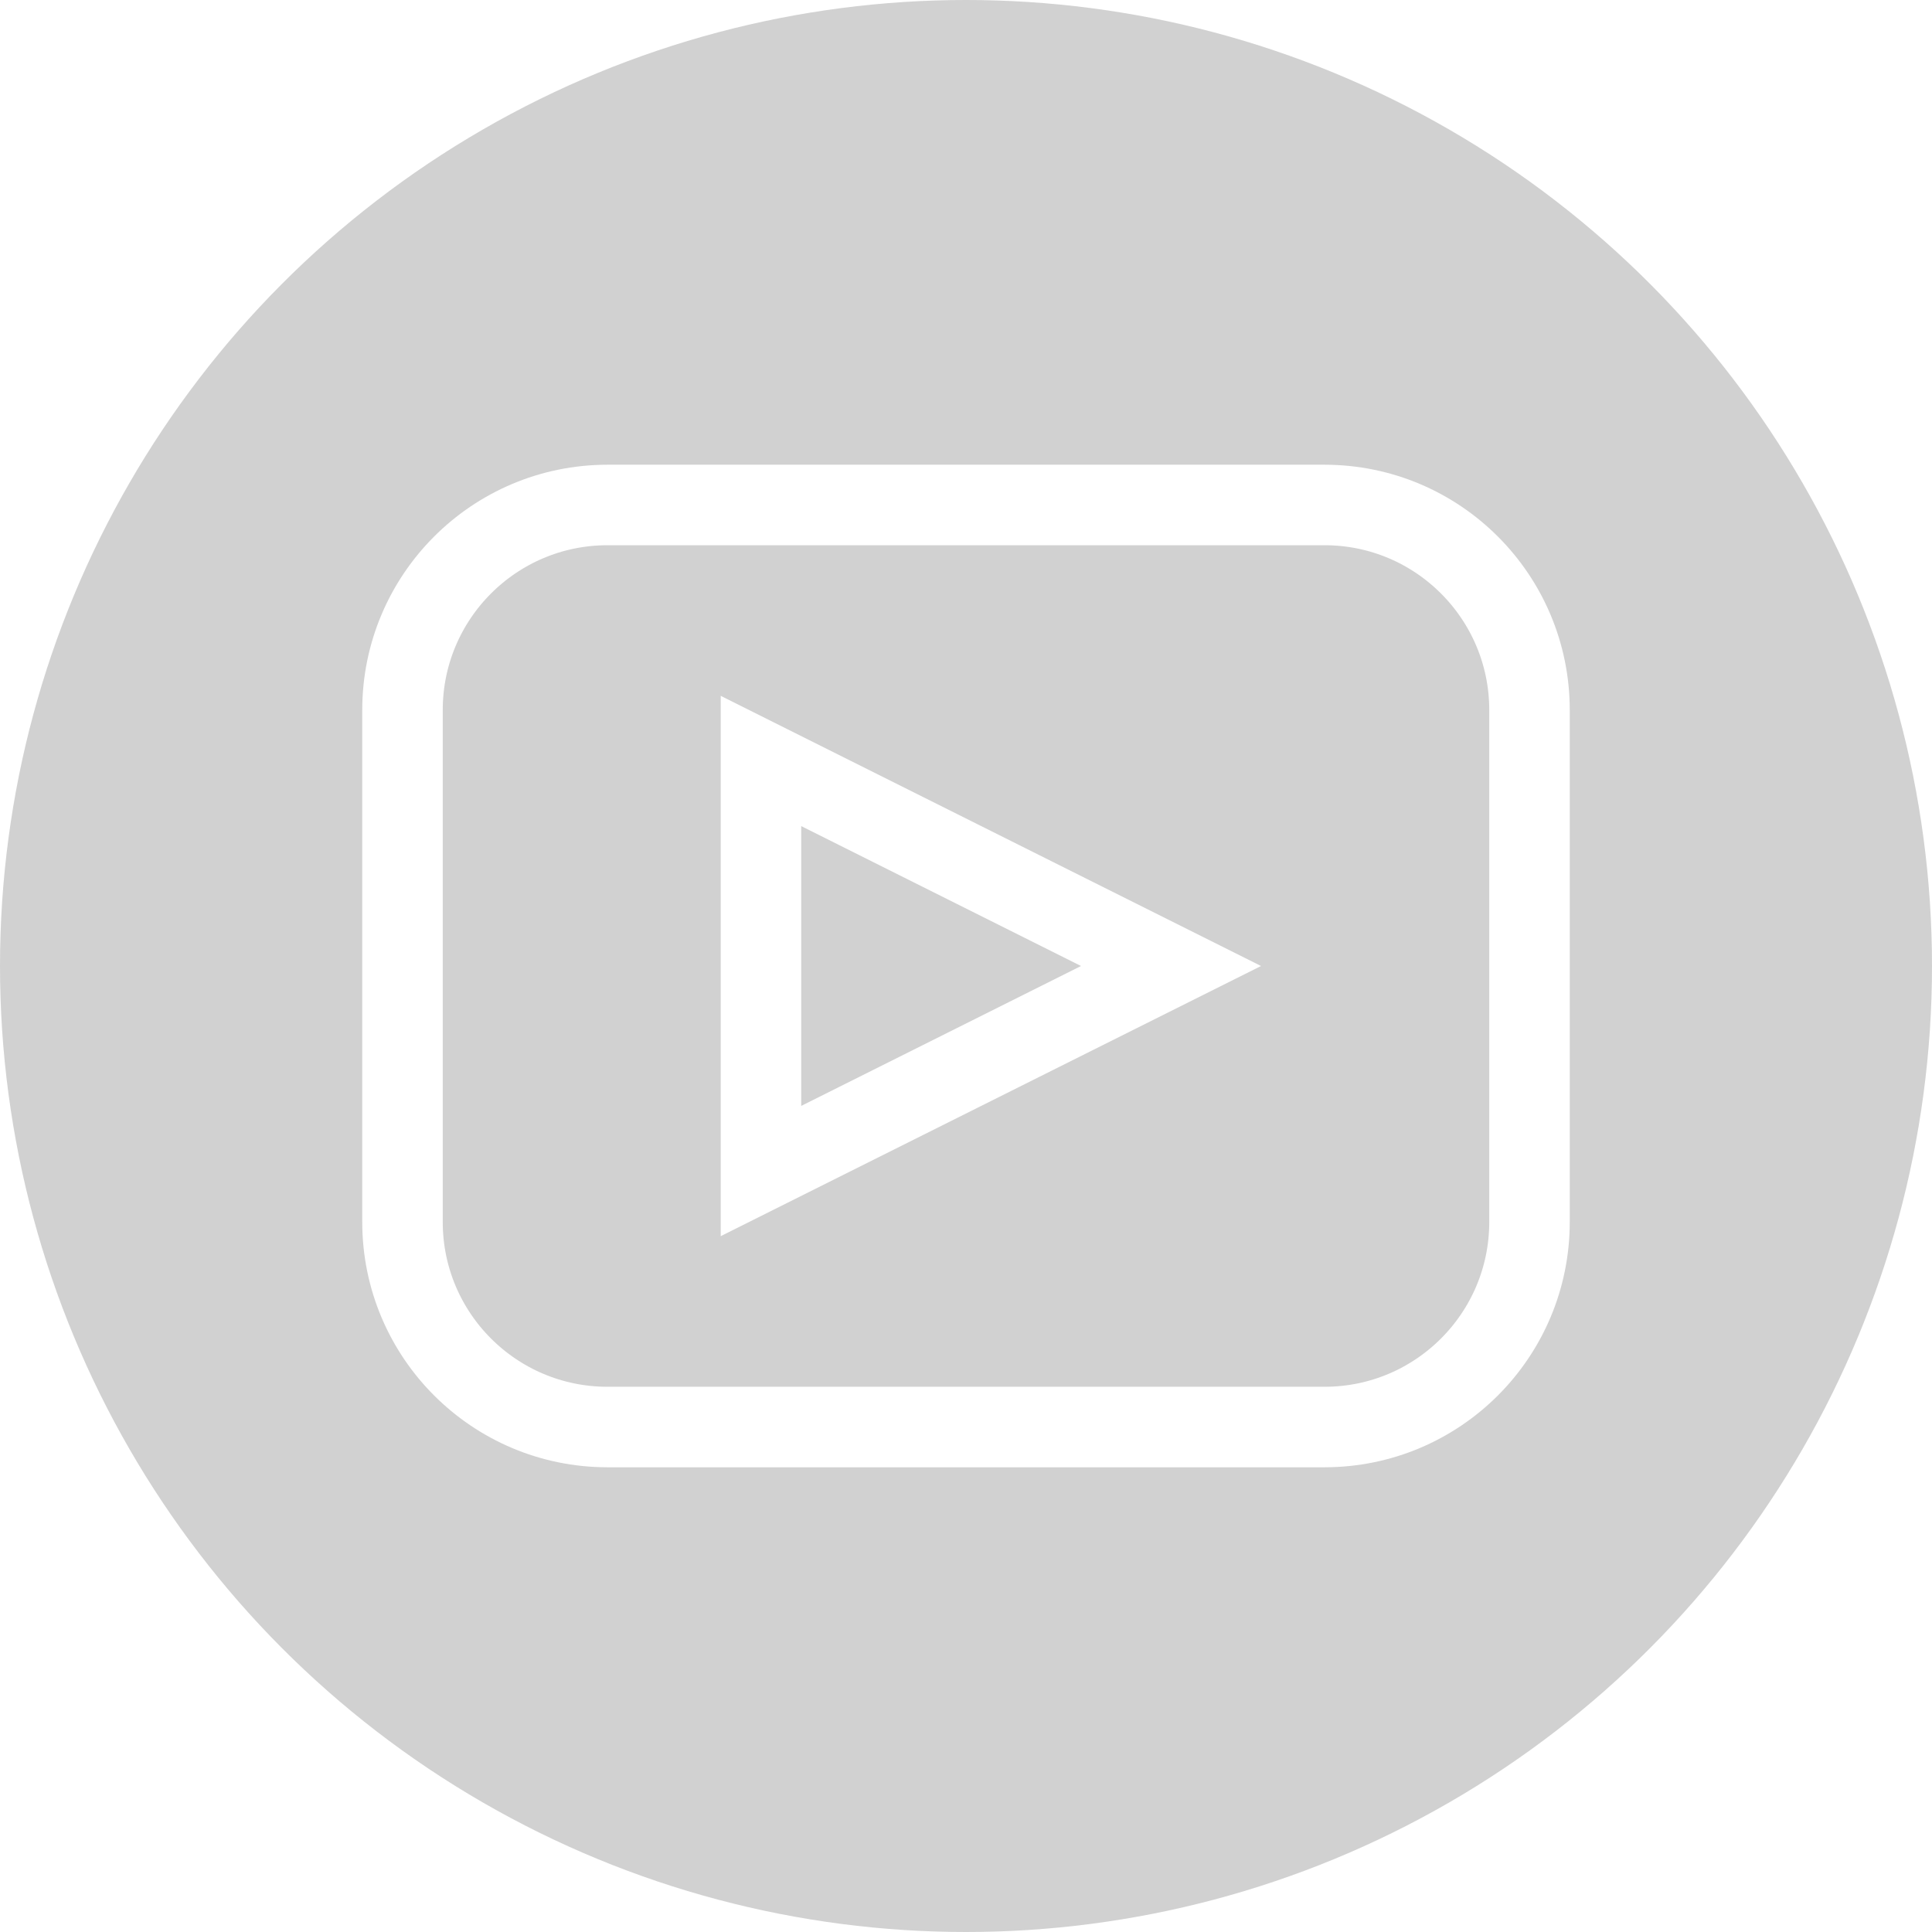 <svg width="24" height="24" viewBox="0 0 24 24" fill="none" xmlns="http://www.w3.org/2000/svg">
<g filter="url(#filter0_b_84_13)">
<circle cx="12" cy="12" r="12" fill="#1B1B1B" fill-opacity="0.2"/>
</g>
<path d="M16.453 6.273H7.547C6.14 6.273 5 7.414 5 8.82V15.18C5 16.587 6.14 17.727 7.547 17.727H16.453C17.86 17.727 19 16.587 19 15.18V8.82C19 7.414 17.86 6.273 16.453 6.273Z" stroke="white" stroke-miterlimit="10"/>
<path d="M14.547 12L9.453 14.547V9.453L14.547 12Z" stroke="white" stroke-miterlimit="10"/>
<defs>
<filter id="filter0_b_84_13" x="-20" y="-20" width="64" height="64" filterUnits="userSpaceOnUse" color-interpolation-filters="sRGB">
<feFlood flood-opacity="0" result="BackgroundImageFix"/>
<feGaussianBlur in="BackgroundImageFix" stdDeviation="10"/>
<feComposite in2="SourceAlpha" operator="in" result="effect1_backgroundBlur_84_13"/>
<feBlend mode="normal" in="SourceGraphic" in2="effect1_backgroundBlur_84_13" result="shape"/>
</filter>
</defs>
</svg>
